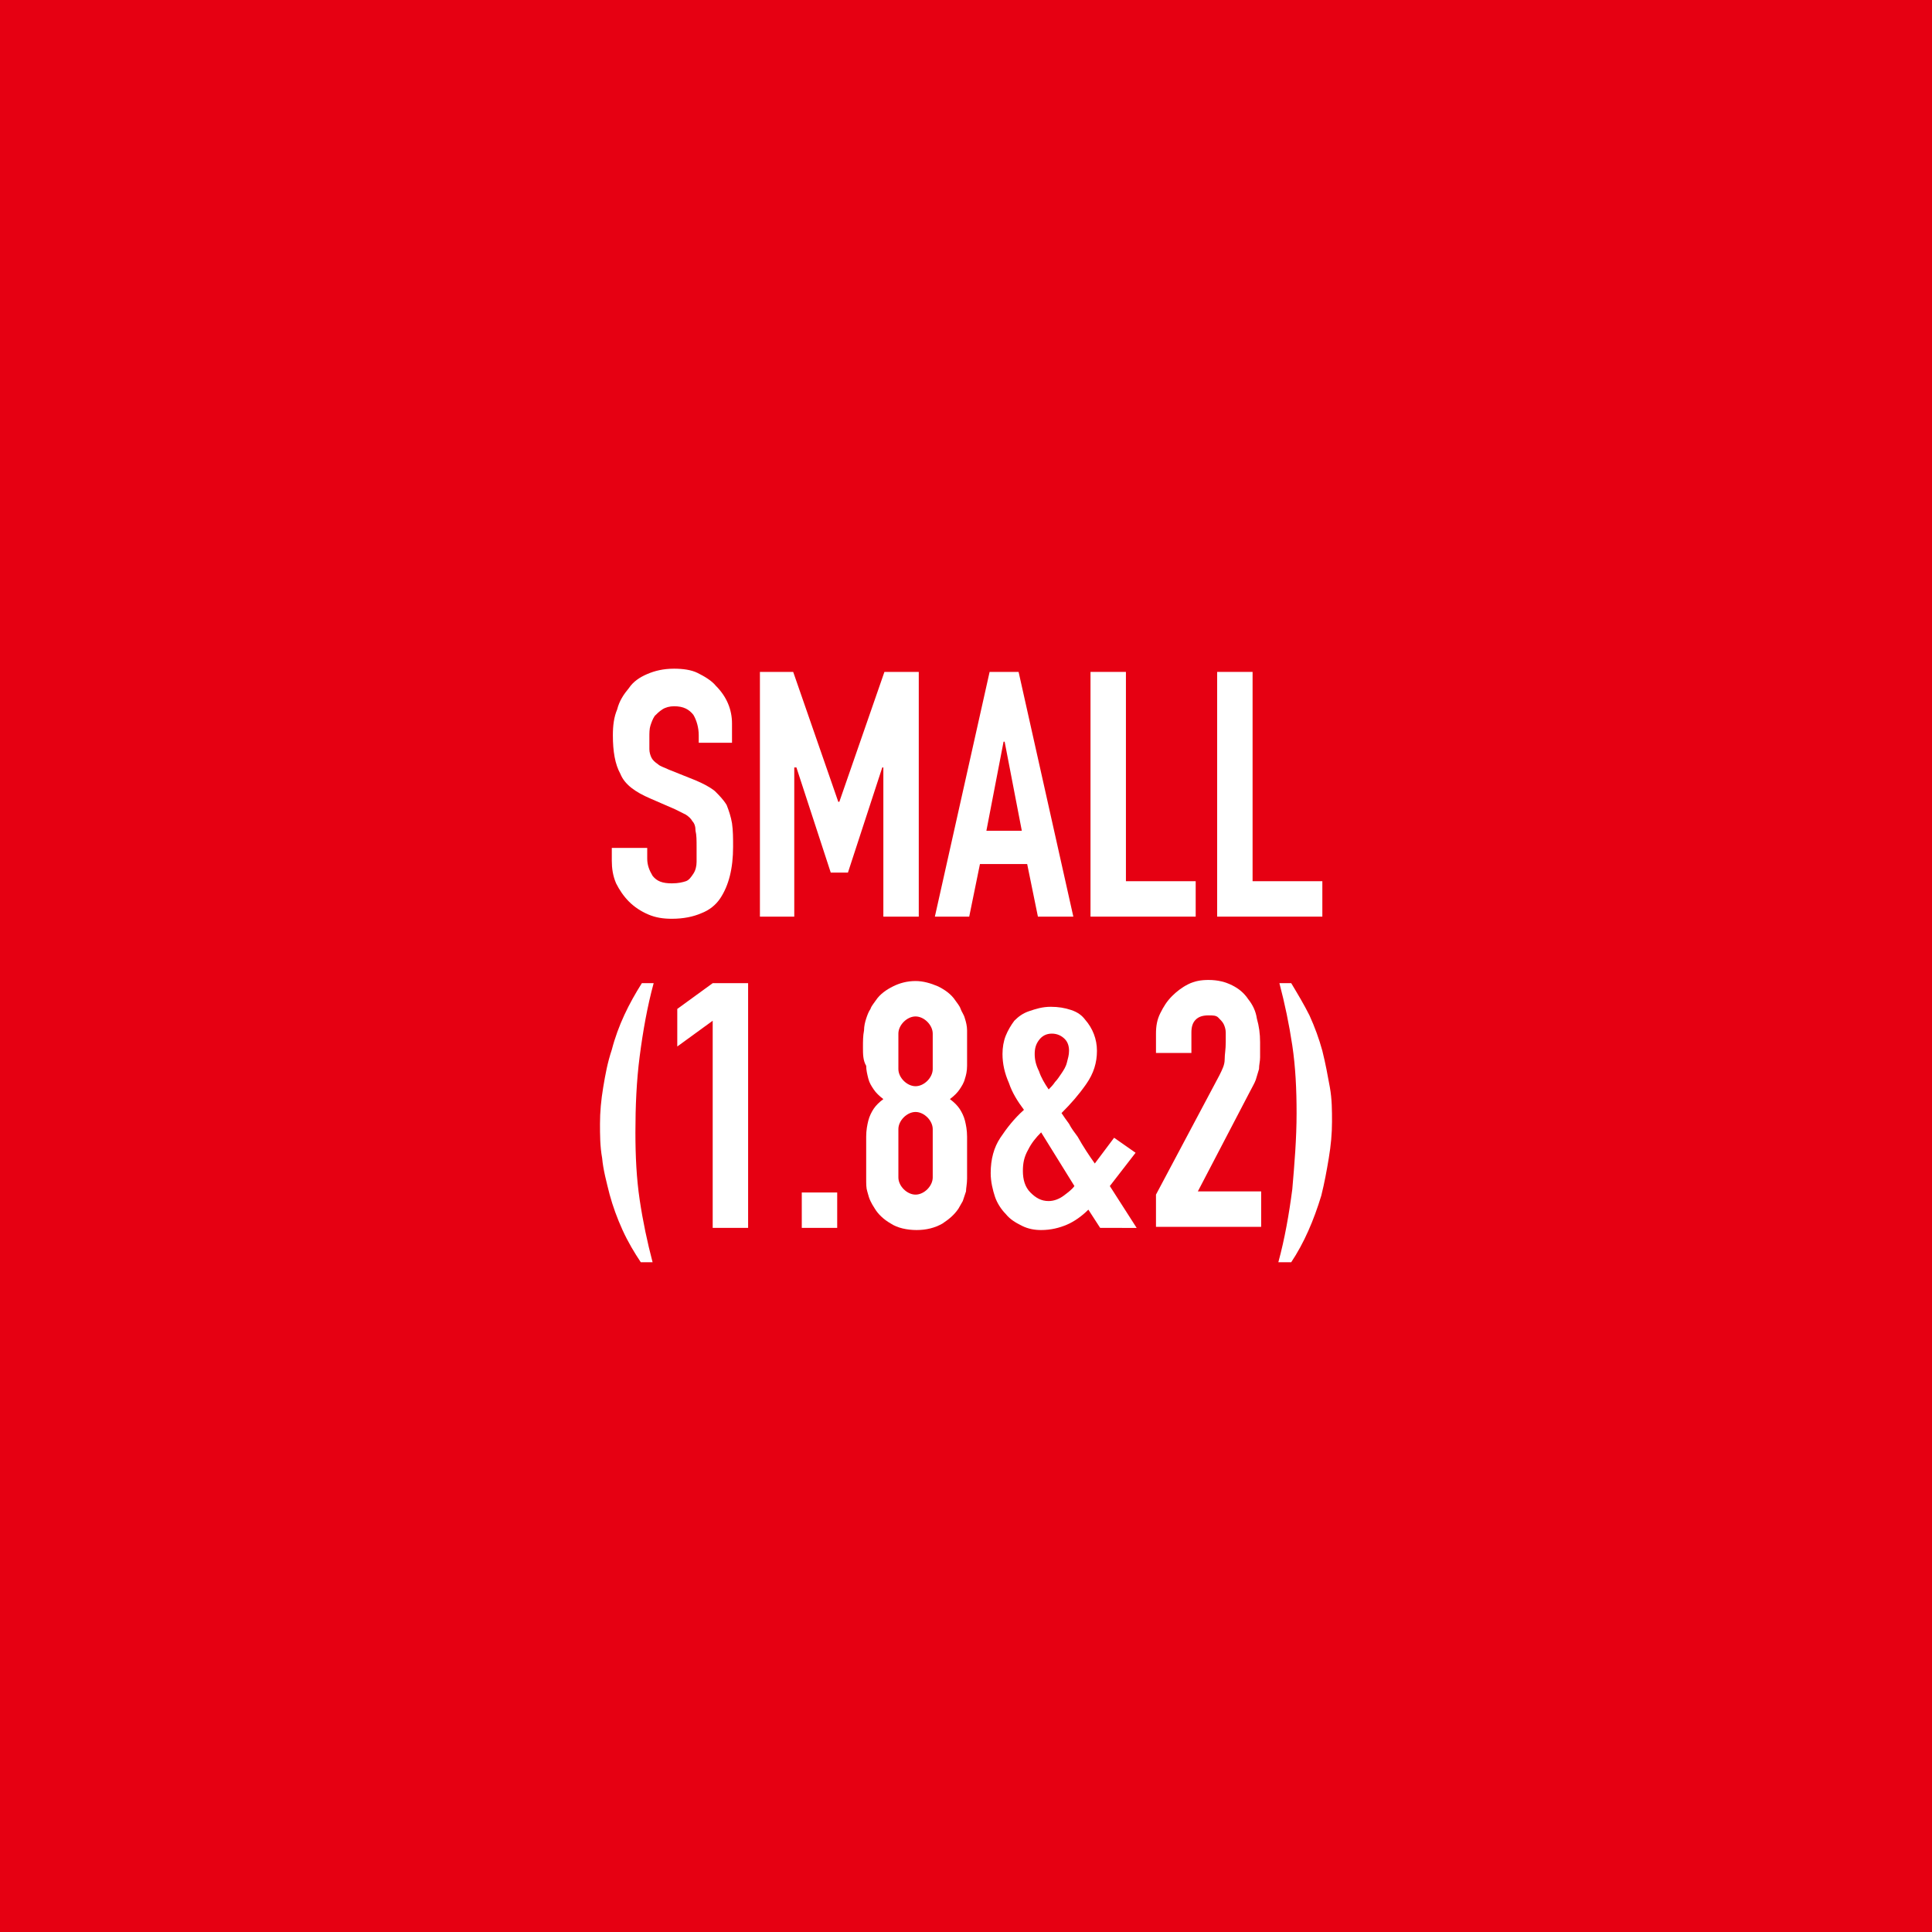 <?xml version="1.0" encoding="utf-8"?>
<!-- Generator: Adobe Illustrator 22.0.1, SVG Export Plug-In . SVG Version: 6.00 Build 0)  -->
<svg version="1.1" id="レイヤー_1" xmlns="http://www.w3.org/2000/svg" xmlns:xlink="http://www.w3.org/1999/xlink" x="0px"
	 y="0px" viewBox="0 0 180 180" style="enable-background:new 0 0 180 180;" xml:space="preserve">
<style type="text/css">
	.st0{fill:#E60012;}
	.st1{fill:#FFFFFF;}
</style>
<rect y="0" class="st0" width="180" height="180"/>
<g>
	<path class="st1" d="M68.4,69.2h-3.3v-0.7c0-0.7-0.2-1.4-0.5-1.9c-0.4-0.5-0.9-0.8-1.8-0.8c-0.4,0-0.8,0.1-1.1,0.3
		c-0.3,0.2-0.5,0.4-0.7,0.6c-0.2,0.3-0.3,0.6-0.4,0.9s-0.1,0.7-0.1,1.1c0,0.4,0,0.8,0,1.1c0,0.3,0.1,0.6,0.2,0.8
		c0.1,0.2,0.3,0.4,0.6,0.6c0.2,0.2,0.6,0.3,1,0.5l2.5,1c0.7,0.3,1.3,0.6,1.8,1c0.4,0.4,0.8,0.8,1.1,1.3c0.2,0.5,0.4,1.1,0.5,1.7
		c0.1,0.7,0.1,1.4,0.1,2.2c0,1-0.1,1.9-0.3,2.7c-0.2,0.8-0.5,1.5-0.9,2.1c-0.4,0.6-1,1.1-1.8,1.4c-0.7,0.3-1.6,0.5-2.7,0.5
		c-0.8,0-1.5-0.1-2.2-0.4s-1.3-0.7-1.8-1.2c-0.5-0.5-0.9-1.1-1.2-1.7c-0.3-0.7-0.4-1.4-0.4-2.1V79h3.3v1c0,0.6,0.2,1.1,0.5,1.6
		c0.4,0.5,0.9,0.7,1.8,0.7c0.6,0,1-0.1,1.3-0.2s0.5-0.4,0.7-0.7c0.2-0.3,0.3-0.7,0.3-1.1c0-0.4,0-0.9,0-1.4c0-0.6,0-1.1-0.1-1.5
		c0-0.4-0.1-0.7-0.3-0.9c-0.1-0.2-0.3-0.4-0.6-0.6c-0.2-0.1-0.6-0.3-1-0.5l-2.3-1c-1.4-0.6-2.4-1.3-2.8-2.3
		c-0.5-0.9-0.7-2.1-0.7-3.6c0-0.9,0.1-1.7,0.4-2.4c0.2-0.8,0.6-1.4,1.1-2c0.4-0.6,1-1,1.7-1.3c0.7-0.3,1.5-0.5,2.5-0.5
		c0.8,0,1.6,0.1,2.2,0.4s1.3,0.7,1.7,1.2c1,1,1.5,2.2,1.5,3.5V69.2z"/>
	<path class="st1" d="M70.8,85.4V62.6h3.1l4.2,12.1h0.1l4.2-12.1h3.2v22.8h-3.3V71.5h-0.1l-3.2,9.8h-1.6l-3.2-9.8H74v13.9H70.8z"/>
	<path class="st1" d="M87.1,85.4l5.1-22.8h2.7l5.1,22.8h-3.3l-1-4.9h-4.4l-1,4.9H87.1z M95.2,77.4l-1.6-8.3h-0.1l-1.6,8.3H95.2z"/>
	<path class="st1" d="M101.6,85.4V62.6h3.3v19.5h6.5v3.3H101.6z"/>
	<path class="st1" d="M113.4,85.4V62.6h3.3v19.5h6.5v3.3H113.4z"/>
	<path class="st1" d="M60.9,91.6c-0.6,2.2-1,4.5-1.3,6.8s-0.4,4.7-0.4,7.1c0,2.2,0.1,4.3,0.4,6.3c0.3,2,0.7,3.9,1.2,5.8h-1.1
		c-0.6-0.9-1.2-1.9-1.7-3s-0.9-2.2-1.2-3.3c-0.3-1.2-0.6-2.3-0.7-3.4c-0.2-1.1-0.2-2.2-0.2-3.2c0-1.1,0.1-2.2,0.3-3.4
		c0.2-1.2,0.4-2.3,0.8-3.5c0.6-2.3,1.6-4.3,2.8-6.2H60.9z"/>
	<path class="st1" d="M66.4,114.4V95.1l-3.3,2.4V94l3.3-2.4h3.3v22.8H66.4z"/>
	<path class="st1" d="M74.7,114.4v-3.3H78v3.3H74.7z"/>
	<path class="st1" d="M80.4,97.6c0-0.6,0-1.1,0.1-1.6c0-0.4,0.1-0.8,0.2-1.1c0.1-0.3,0.2-0.6,0.4-0.9c0.1-0.3,0.3-0.5,0.5-0.8
		c0.4-0.6,1-1,1.6-1.3s1.3-0.5,2.1-0.5c0.7,0,1.4,0.2,2.1,0.5c0.6,0.3,1.2,0.7,1.6,1.3c0.2,0.3,0.4,0.5,0.5,0.8s0.3,0.5,0.4,0.9
		c0.1,0.3,0.2,0.7,0.2,1.1c0,0.4,0,1,0,1.6c0,0.7,0,1.3,0,1.7c0,0.5-0.1,0.9-0.2,1.2c-0.1,0.4-0.3,0.7-0.5,1
		c-0.2,0.3-0.5,0.6-0.9,0.9c0.4,0.3,0.7,0.6,0.9,0.9c0.2,0.3,0.4,0.7,0.5,1.1s0.2,0.9,0.2,1.5c0,0.6,0,1.3,0,2.2c0,0.7,0,1.3,0,1.7
		c0,0.5-0.1,0.9-0.1,1.2c-0.1,0.3-0.2,0.6-0.3,0.9c-0.1,0.2-0.3,0.5-0.4,0.7c-0.4,0.6-0.9,1-1.5,1.4c-0.7,0.4-1.5,0.6-2.4,0.6
		s-1.8-0.2-2.4-0.6c-0.7-0.4-1.2-0.9-1.5-1.4c-0.2-0.3-0.3-0.5-0.4-0.7c-0.1-0.2-0.2-0.5-0.3-0.9c-0.1-0.3-0.1-0.7-0.1-1.2
		c0-0.5,0-1,0-1.7c0-0.9,0-1.6,0-2.2c0-0.6,0.1-1.1,0.2-1.5c0.1-0.4,0.3-0.8,0.5-1.1c0.2-0.3,0.5-0.6,0.9-0.9
		c-0.4-0.3-0.7-0.6-0.9-0.9s-0.4-0.6-0.5-1c-0.1-0.4-0.2-0.8-0.2-1.2C80.4,98.8,80.4,98.2,80.4,97.6z M86.9,96.3
		c0-0.4-0.2-0.8-0.5-1.1c-0.3-0.3-0.7-0.5-1.1-0.5c-0.4,0-0.8,0.2-1.1,0.5c-0.3,0.3-0.5,0.7-0.5,1.1v3.3c0,0.4,0.2,0.8,0.5,1.1
		c0.3,0.3,0.7,0.5,1.1,0.5c0.4,0,0.8-0.2,1.1-0.5c0.3-0.3,0.5-0.7,0.5-1.1V96.3z M86.9,105.2c0-0.4-0.2-0.8-0.5-1.1
		c-0.3-0.3-0.7-0.5-1.1-0.5c-0.4,0-0.8,0.2-1.1,0.5c-0.3,0.3-0.5,0.7-0.5,1.1v4.5c0,0.4,0.2,0.8,0.5,1.1c0.3,0.3,0.7,0.5,1.1,0.5
		c0.4,0,0.8-0.2,1.1-0.5c0.3-0.3,0.5-0.7,0.5-1.1V105.2z"/>
	<path class="st1" d="M102.5,114.4l-1.1-1.7c-0.6,0.6-1.3,1.1-2,1.4s-1.5,0.5-2.4,0.5c-0.6,0-1.2-0.1-1.8-0.4
		c-0.6-0.3-1.1-0.6-1.5-1.1c-0.4-0.4-0.8-1-1-1.6s-0.4-1.4-0.4-2.2c0-1.3,0.3-2.4,0.9-3.3c0.6-0.9,1.3-1.8,2.2-2.6
		c-0.6-0.8-1.1-1.6-1.4-2.5c-0.4-0.9-0.6-1.8-0.6-2.7c0-0.6,0.1-1.2,0.3-1.7s0.5-1,0.8-1.4c0.4-0.4,0.8-0.7,1.4-0.9
		c0.6-0.2,1.2-0.4,2-0.4c0.7,0,1.3,0.1,1.9,0.3s1,0.5,1.3,0.9c0.7,0.8,1.1,1.8,1.1,2.9c0,1.1-0.3,2.1-1,3.1c-0.7,1-1.4,1.8-2.3,2.7
		c0.2,0.3,0.4,0.6,0.7,1c0.2,0.4,0.5,0.8,0.8,1.2c0.5,0.9,1.1,1.8,1.6,2.5l1.8-2.4l2,1.4l-2.4,3.1l2.5,3.9H102.5z M95.3,109.1
		c0,0.8,0.2,1.5,0.7,2s1,0.8,1.7,0.8c0.5,0,1-0.2,1.4-0.5c0.4-0.3,0.8-0.6,1-0.9l-3.1-5c-0.5,0.5-0.9,1-1.2,1.6
		C95.4,107.8,95.3,108.4,95.3,109.1z M96.4,98.2c0,0.5,0.1,1,0.4,1.6c0.2,0.6,0.5,1.1,0.9,1.7c0.2-0.2,0.4-0.4,0.6-0.7
		c0.2-0.2,0.4-0.5,0.6-0.8c0.2-0.3,0.4-0.6,0.5-1c0.1-0.4,0.2-0.7,0.2-1.1c0-0.4-0.1-0.8-0.4-1.1c-0.3-0.3-0.7-0.5-1.2-0.5
		c-0.5,0-0.9,0.2-1.2,0.6S96.4,97.7,96.4,98.2z"/>
	<path class="st1" d="M107.7,114.4v-3.1l5.9-11.1c0.3-0.6,0.5-1,0.5-1.5s0.1-0.9,0.1-1.6c0-0.3,0-0.6,0-0.9c0-0.3-0.1-0.6-0.2-0.8
		c-0.1-0.2-0.3-0.4-0.5-0.6c-0.2-0.2-0.5-0.2-0.9-0.2c-0.5,0-0.9,0.1-1.2,0.4c-0.3,0.3-0.4,0.7-0.4,1.2v1.9h-3.3v-1.8
		c0-0.7,0.1-1.3,0.4-1.9c0.3-0.6,0.6-1.1,1.1-1.6c0.4-0.4,0.9-0.8,1.5-1.1c0.6-0.3,1.2-0.4,1.9-0.4c0.9,0,1.6,0.2,2.2,0.5
		s1.1,0.7,1.5,1.3c0.4,0.5,0.7,1.1,0.8,1.8c0.2,0.7,0.3,1.4,0.3,2.2c0,0.6,0,1,0,1.4c0,0.4-0.1,0.7-0.1,1.1c-0.1,0.3-0.2,0.7-0.3,1
		c-0.1,0.3-0.4,0.8-0.6,1.2l-4.8,9.2h5.9v3.3H107.7z"/>
	<path class="st1" d="M119.1,117.6c0.6-2.2,1-4.5,1.3-6.8c0.2-2.3,0.4-4.7,0.4-7.1c0-2.2-0.1-4.3-0.4-6.3c-0.3-2-0.7-3.9-1.2-5.8
		h1.1c0.6,1,1.2,2,1.7,3c0.5,1.1,0.9,2.2,1.2,3.3c0.3,1.2,0.5,2.3,0.7,3.4c0.2,1.1,0.2,2.2,0.2,3.2c0,1.1-0.1,2.2-0.3,3.4
		c-0.2,1.2-0.4,2.3-0.7,3.5c-0.7,2.3-1.6,4.4-2.8,6.2H119.1z"/>
</g>
</svg>
